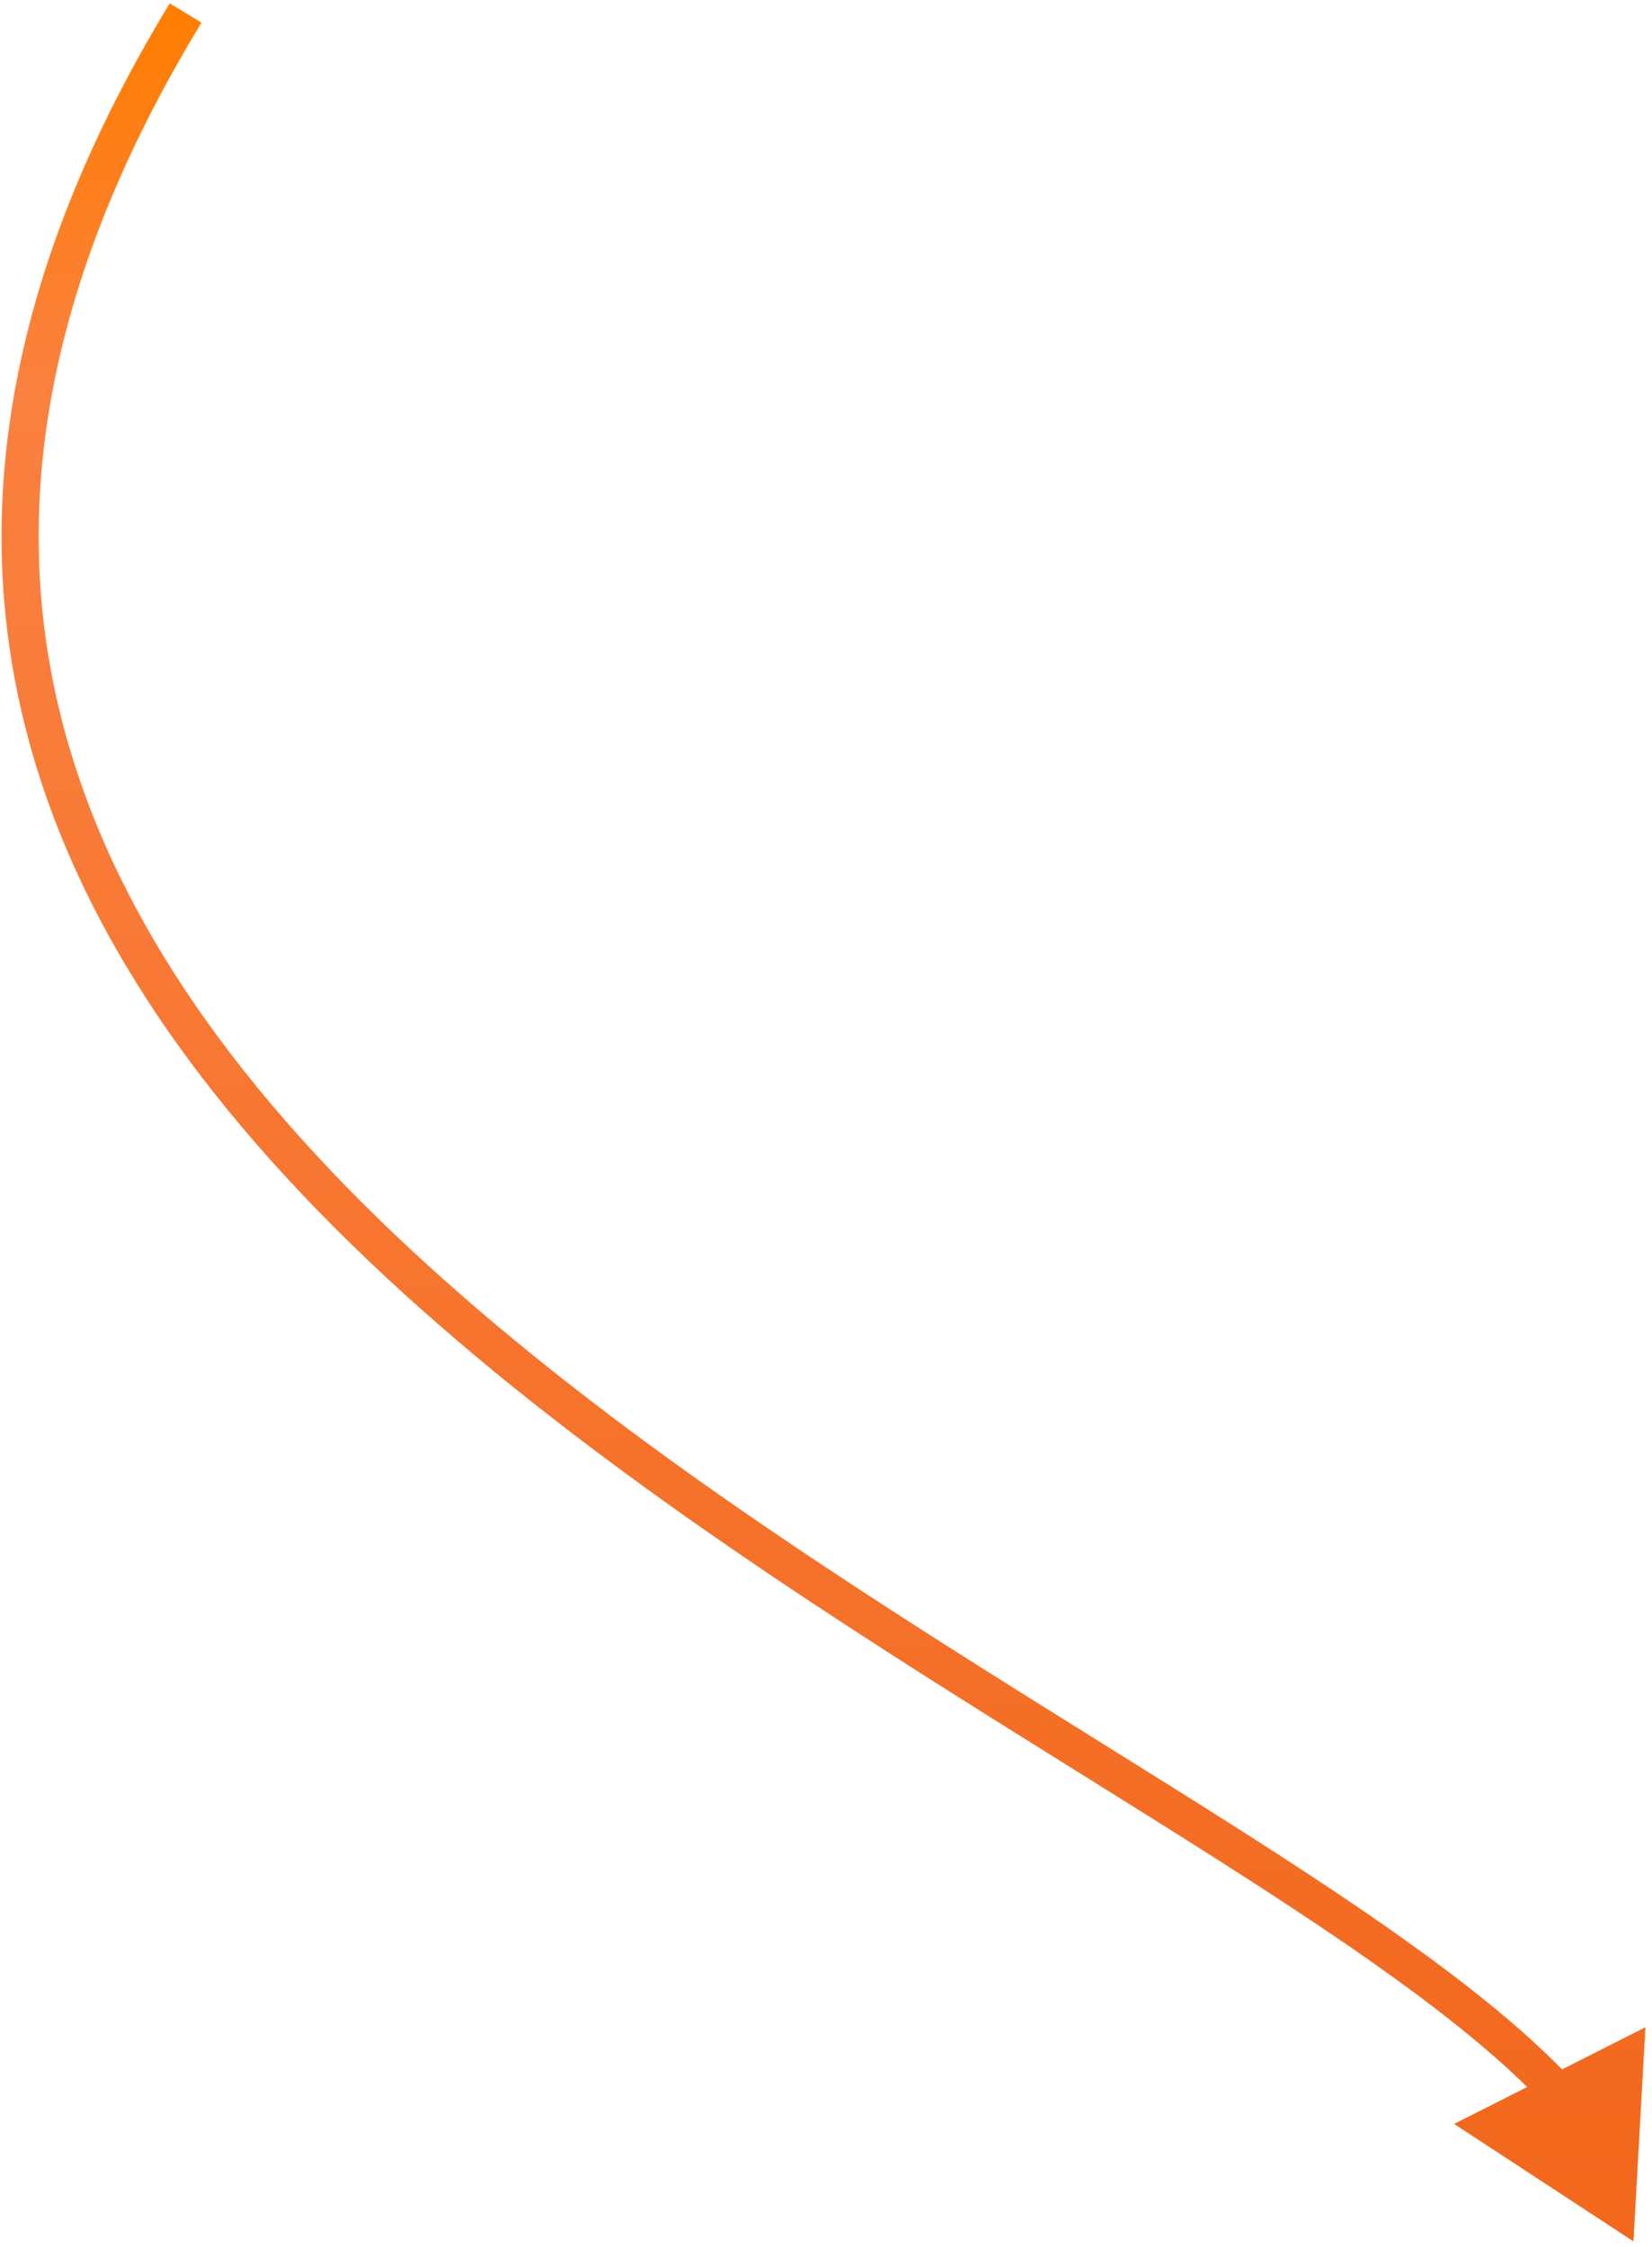 <svg width="89" height="121" viewBox="0 0 89 121" fill="none" xmlns="http://www.w3.org/2000/svg">
<path d="M88 120.7L78.338 114.377L88.646 109.171L88 120.7ZM10.854 1.22C1.644 16.351 0.386 29.341 3.862 40.671C7.353 52.054 15.667 61.911 25.894 70.641C36.116 79.366 48.151 86.884 58.976 93.631C69.736 100.338 79.411 106.343 84.675 111.987L83.213 113.351C78.175 107.95 68.788 102.104 57.919 95.329C47.114 88.594 34.95 81.001 24.596 72.162C14.245 63.327 5.603 53.168 1.95 41.258C-1.72 29.296 -0.312 15.717 9.146 0.18L10.854 1.22Z" fill="url(#paint0_linear_578_6952)"/>
<defs>
<linearGradient id="paint0_linear_578_6952" x1="44.541" y1="0.7" x2="43.565" y2="139.337" gradientUnits="userSpaceOnUse">
<stop stop-color="#FF7E00"/>
<stop offset="0.151" stop-color="#FB8140"/>
<stop offset="0.901" stop-color="#F1661A"/>
</linearGradient>
</defs>
</svg>
